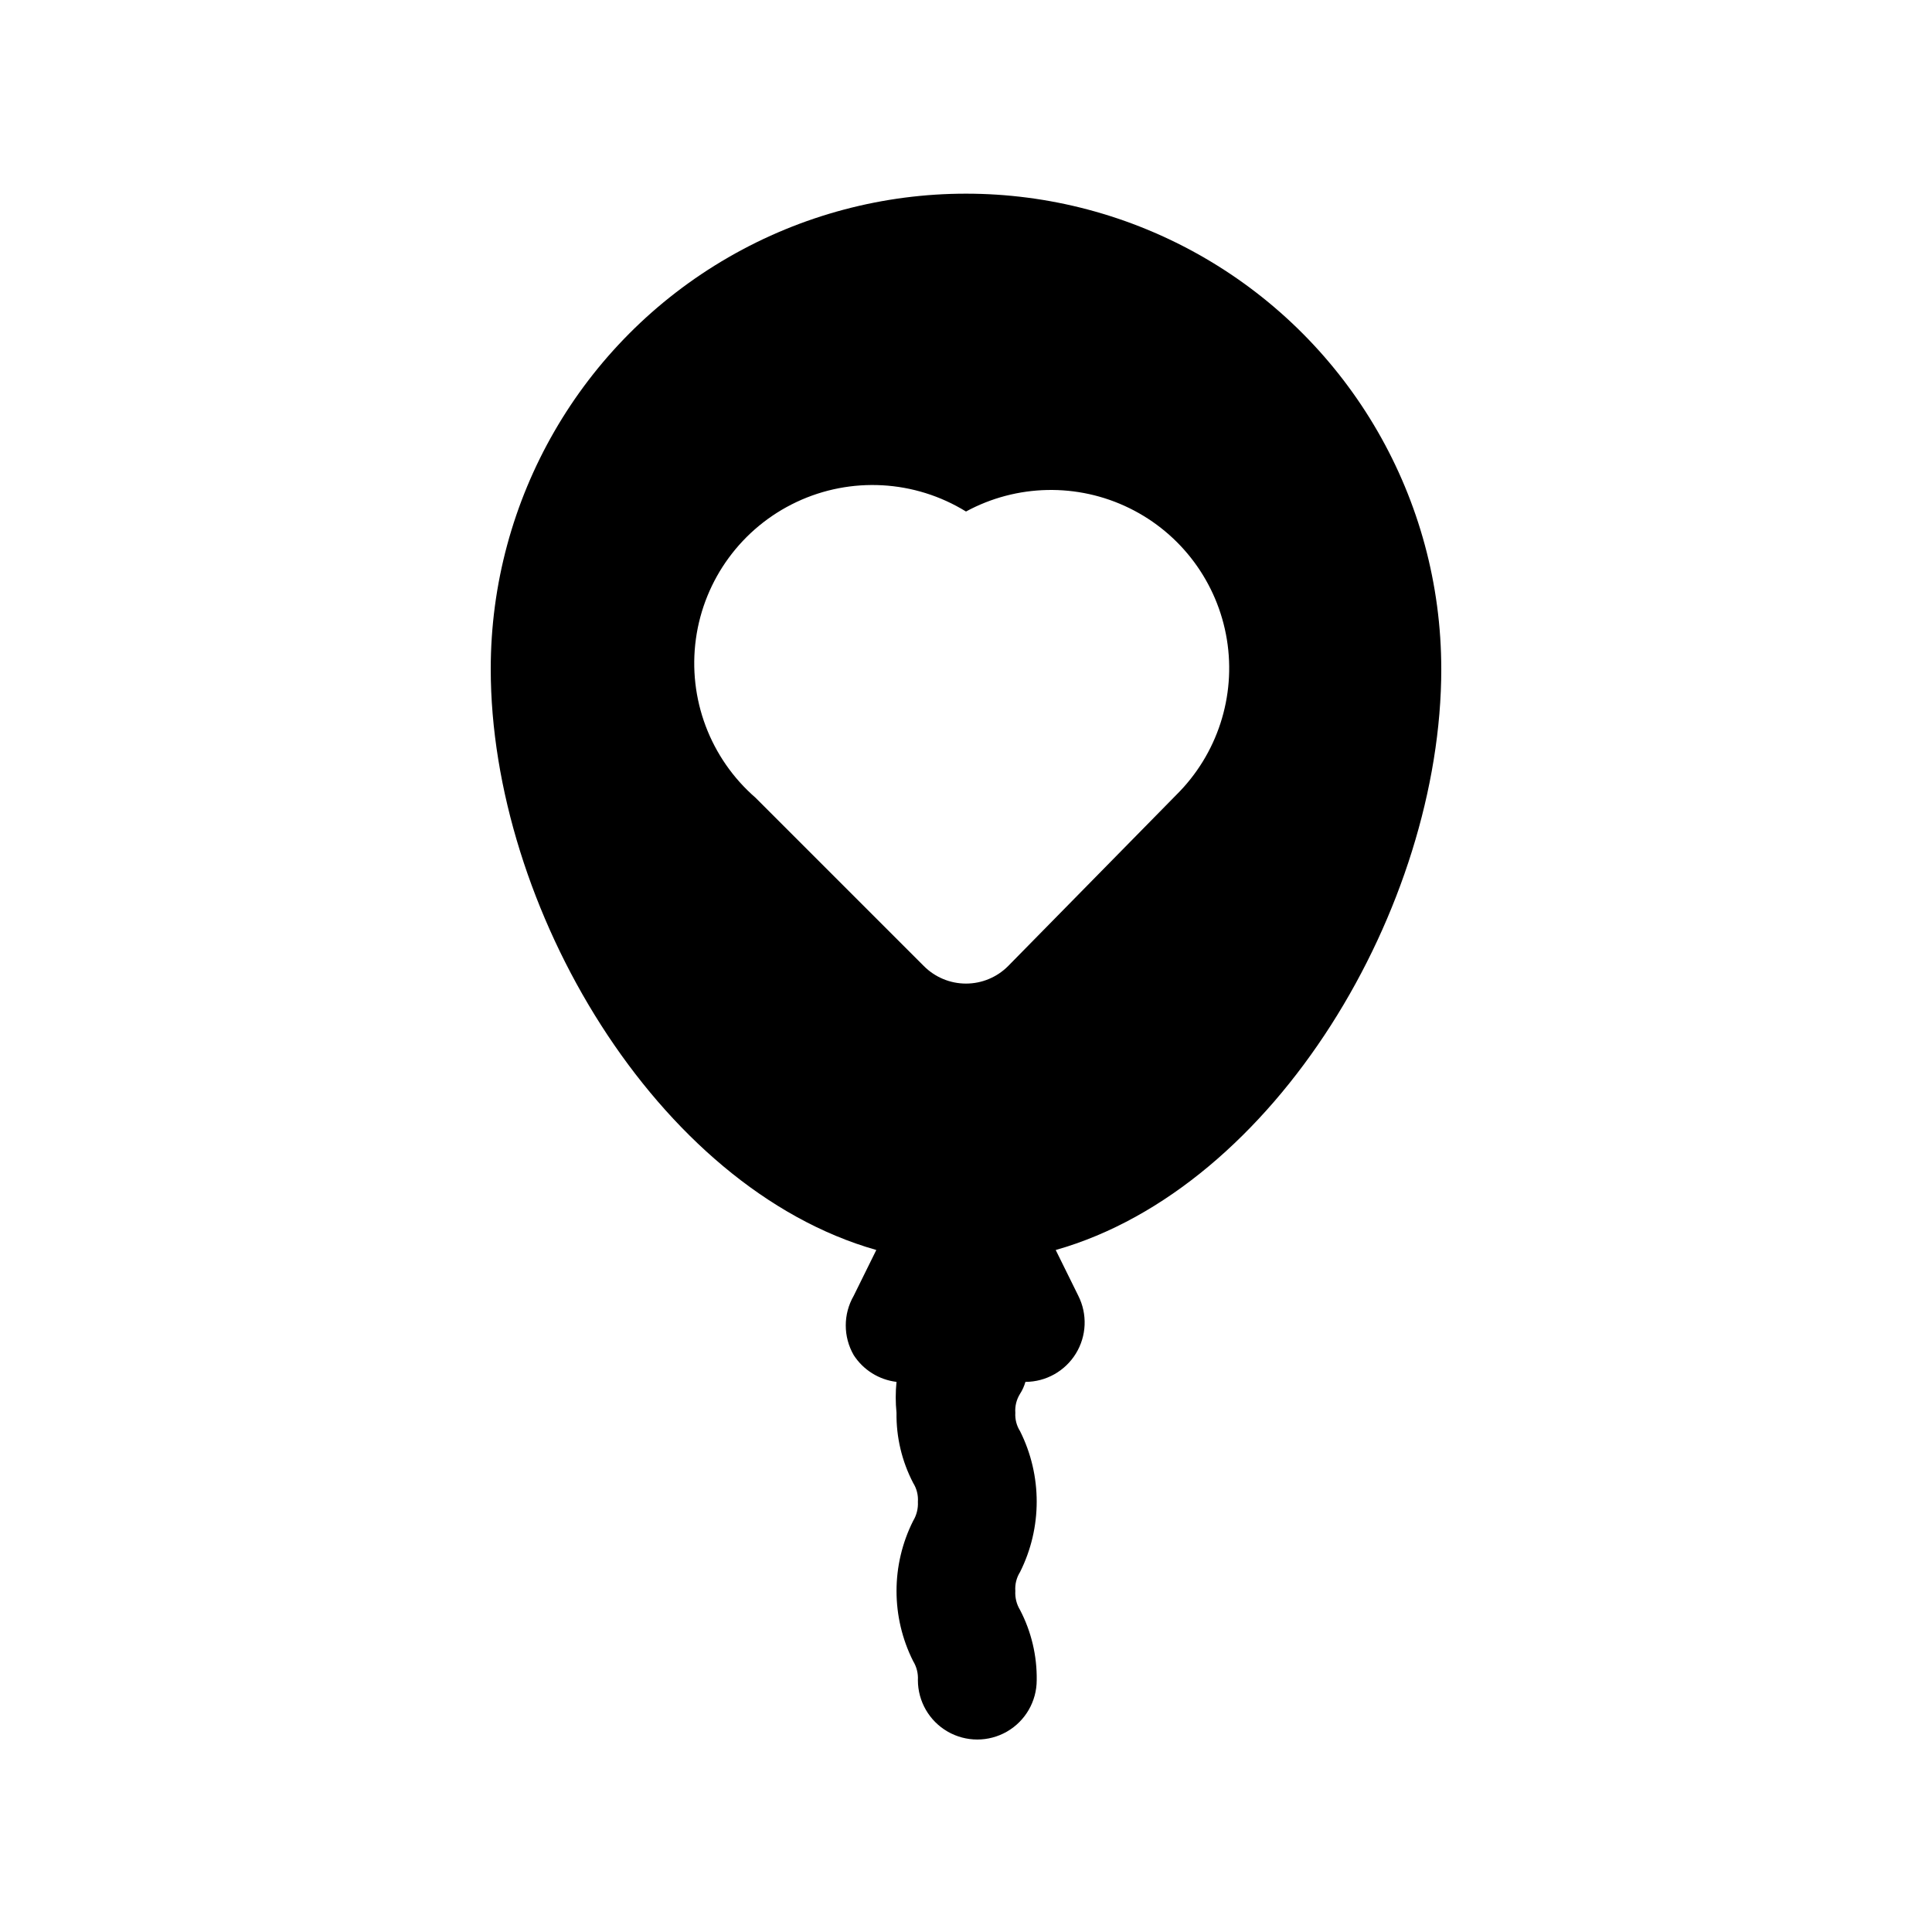 <?xml version="1.0" encoding="UTF-8"?>
<!-- Uploaded to: ICON Repo, www.svgrepo.com, Generator: ICON Repo Mixer Tools -->
<svg fill="#000000" width="800px" height="800px" version="1.1" viewBox="144 144 512 512" xmlns="http://www.w3.org/2000/svg">
 <path d="m525.95 321.28c0-44.996-24.004-86.578-62.973-109.08-38.973-22.5-86.984-22.5-125.95 0-38.973 22.5-62.977 64.082-62.977 109.08 0 62.977 43.926 137.45 102.18 153.98l-5.984 12.121v0.004c-2.812 4.871-2.812 10.871 0 15.742 2.539 3.93 6.691 6.523 11.336 7.086-0.273 2.723-0.273 5.465 0 8.188-0.09 6.461 1.426 12.844 4.406 18.578 0.945 1.5 1.387 3.266 1.262 5.039 0.094 1.766-0.344 3.519-1.262 5.035-5.867 11.691-5.867 25.469 0 37.156 0.926 1.512 1.367 3.269 1.262 5.039 0 5.625 3 10.82 7.871 13.633 4.871 2.812 10.875 2.812 15.746 0 4.871-2.812 7.871-8.008 7.871-13.633 0.09-6.461-1.426-12.848-4.41-18.578-0.926-1.512-1.363-3.269-1.258-5.039-0.129-1.77 0.312-3.535 1.258-5.039 5.875-11.742 5.875-25.566 0-37.312-0.922-1.453-1.363-3.16-1.258-4.879-0.129-1.77 0.312-3.535 1.258-5.039 0.625-0.973 1.102-2.035 1.418-3.148 5.457-0.016 10.516-2.859 13.371-7.508 2.856-4.652 3.098-10.449 0.641-15.32l-5.984-12.121c58.254-16.535 102.18-91.004 102.18-153.98zm-70.219 33.379-44.555 45.344c-2.957 2.981-6.981 4.656-11.176 4.656-4.199 0-8.223-1.676-11.18-4.656l-44.555-44.555v-0.004c-12.062-10.461-18.02-26.309-15.844-42.125 2.18-15.816 12.203-29.461 26.641-36.27 14.441-6.812 31.344-5.867 44.938 2.508 13.441-7.289 29.582-7.621 43.312-0.887 13.73 6.731 23.352 19.695 25.82 34.789 2.465 15.09-2.527 30.445-13.398 41.199z"/>
</svg>